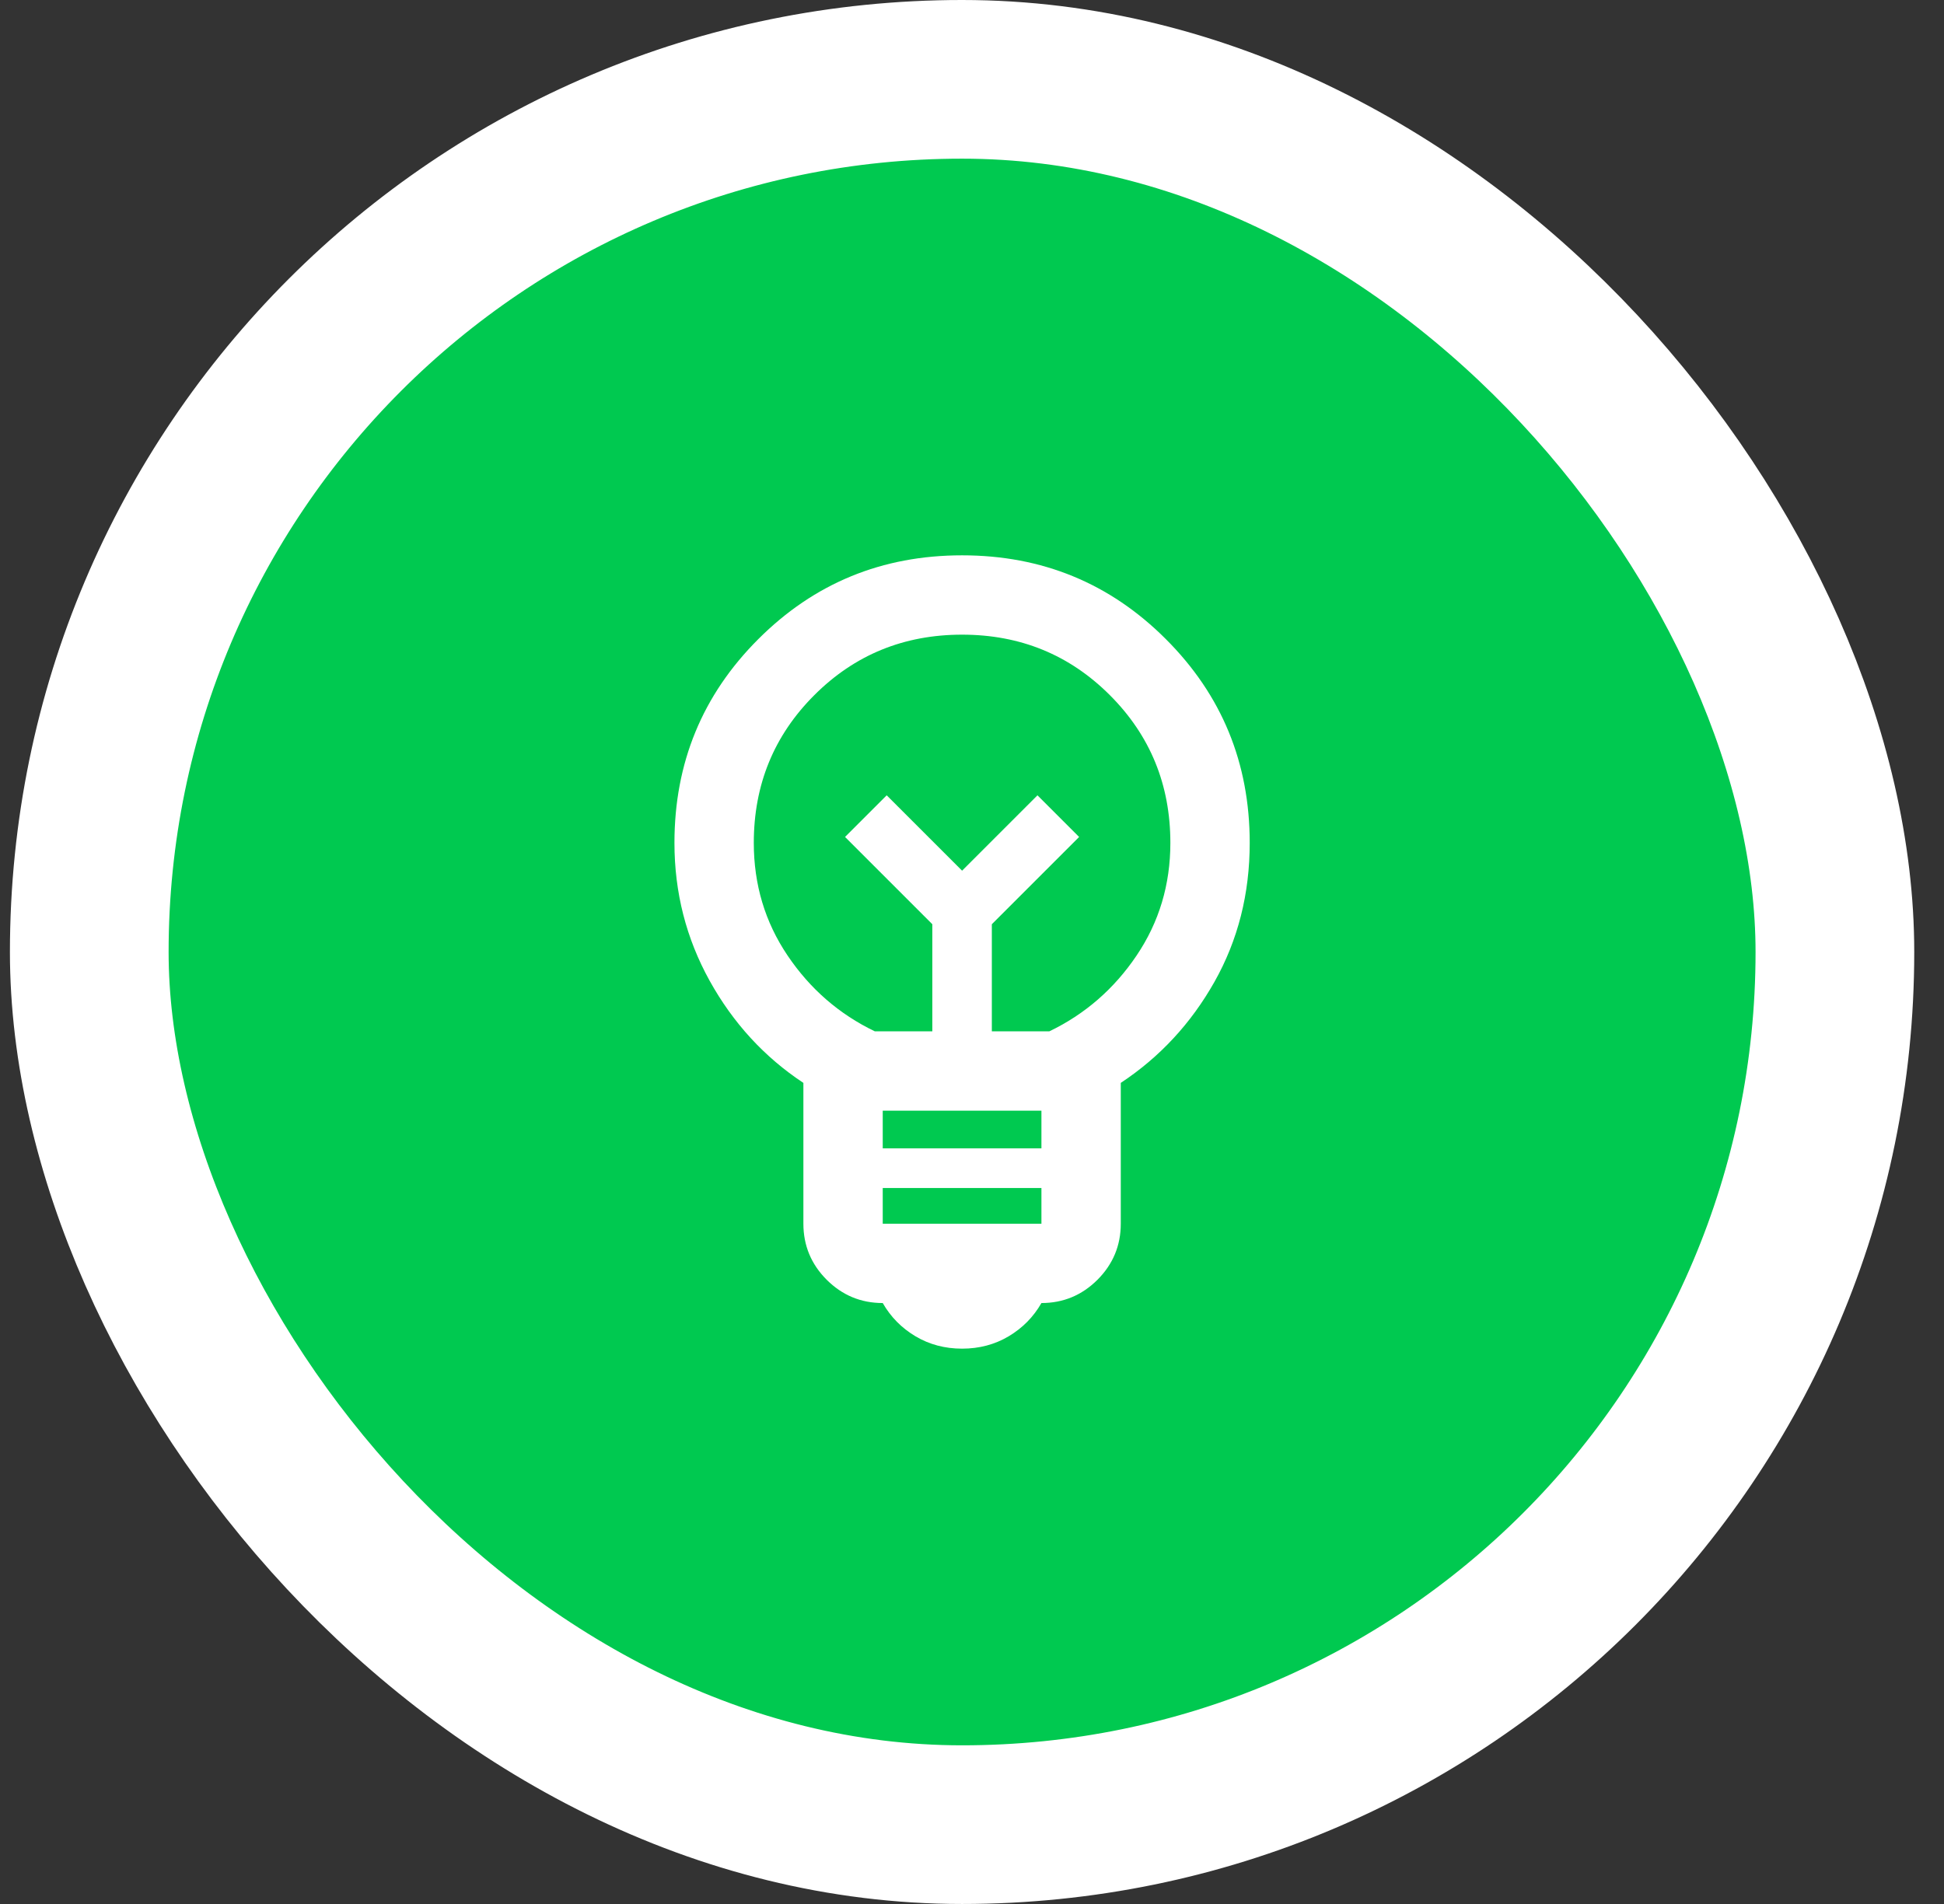 <svg width="49" height="48" viewBox="0 0 49 48" fill="none" xmlns="http://www.w3.org/2000/svg">
<rect x="0" y="0" width="49" height="48" fill="#333333" stroke="none"/>
<rect x="2.25" y="2" width="44" height="44" rx="22" fill="#00C950"/>
<rect x="2.25" y="2" width="44" height="44" rx="22" stroke="white" stroke-width="4"/>
<mask id="mask0_2380_194" style="mask-type:alpha" maskUnits="userSpaceOnUse" x="12" y="12" width="25" height="24">
<rect x="12.25" y="12" width="24" height="24" fill="#D9D9D9"/>
</mask>
<g mask="url(#mask0_2380_194)">
<path d="M24.25 34C23.817 34 23.425 33.896 23.075 33.688C22.725 33.479 22.45 33.2 22.25 32.85C21.7 32.85 21.229 32.654 20.837 32.263C20.446 31.871 20.25 31.4 20.25 30.85V27.3C19.267 26.65 18.479 25.792 17.887 24.725C17.296 23.658 17 22.5 17 21.25C17 19.233 17.704 17.521 19.113 16.113C20.521 14.704 22.233 14 24.25 14C26.267 14 27.979 14.704 29.387 16.113C30.796 17.521 31.5 19.233 31.5 21.25C31.5 22.533 31.204 23.7 30.613 24.75C30.021 25.8 29.233 26.65 28.25 27.3V30.85C28.25 31.4 28.054 31.871 27.663 32.263C27.271 32.654 26.8 32.85 26.25 32.85C26.05 33.2 25.775 33.479 25.425 33.688C25.075 33.896 24.683 34 24.25 34ZM22.25 30.85H26.25V29.95H22.25V30.85ZM22.25 28.95H26.25V28H22.25V28.95ZM22.05 26H23.5V23.3L21.3 21.1L22.35 20.05L24.25 21.95L26.15 20.05L27.2 21.1L25 23.3V26H26.45C27.35 25.567 28.083 24.929 28.65 24.087C29.217 23.246 29.5 22.3 29.5 21.25C29.5 19.783 28.992 18.542 27.975 17.525C26.958 16.508 25.717 16 24.25 16C22.783 16 21.542 16.508 20.525 17.525C19.508 18.542 19 19.783 19 21.25C19 22.3 19.283 23.246 19.85 24.087C20.417 24.929 21.15 25.567 22.05 26Z" fill="white"/>
</g>
</svg>
